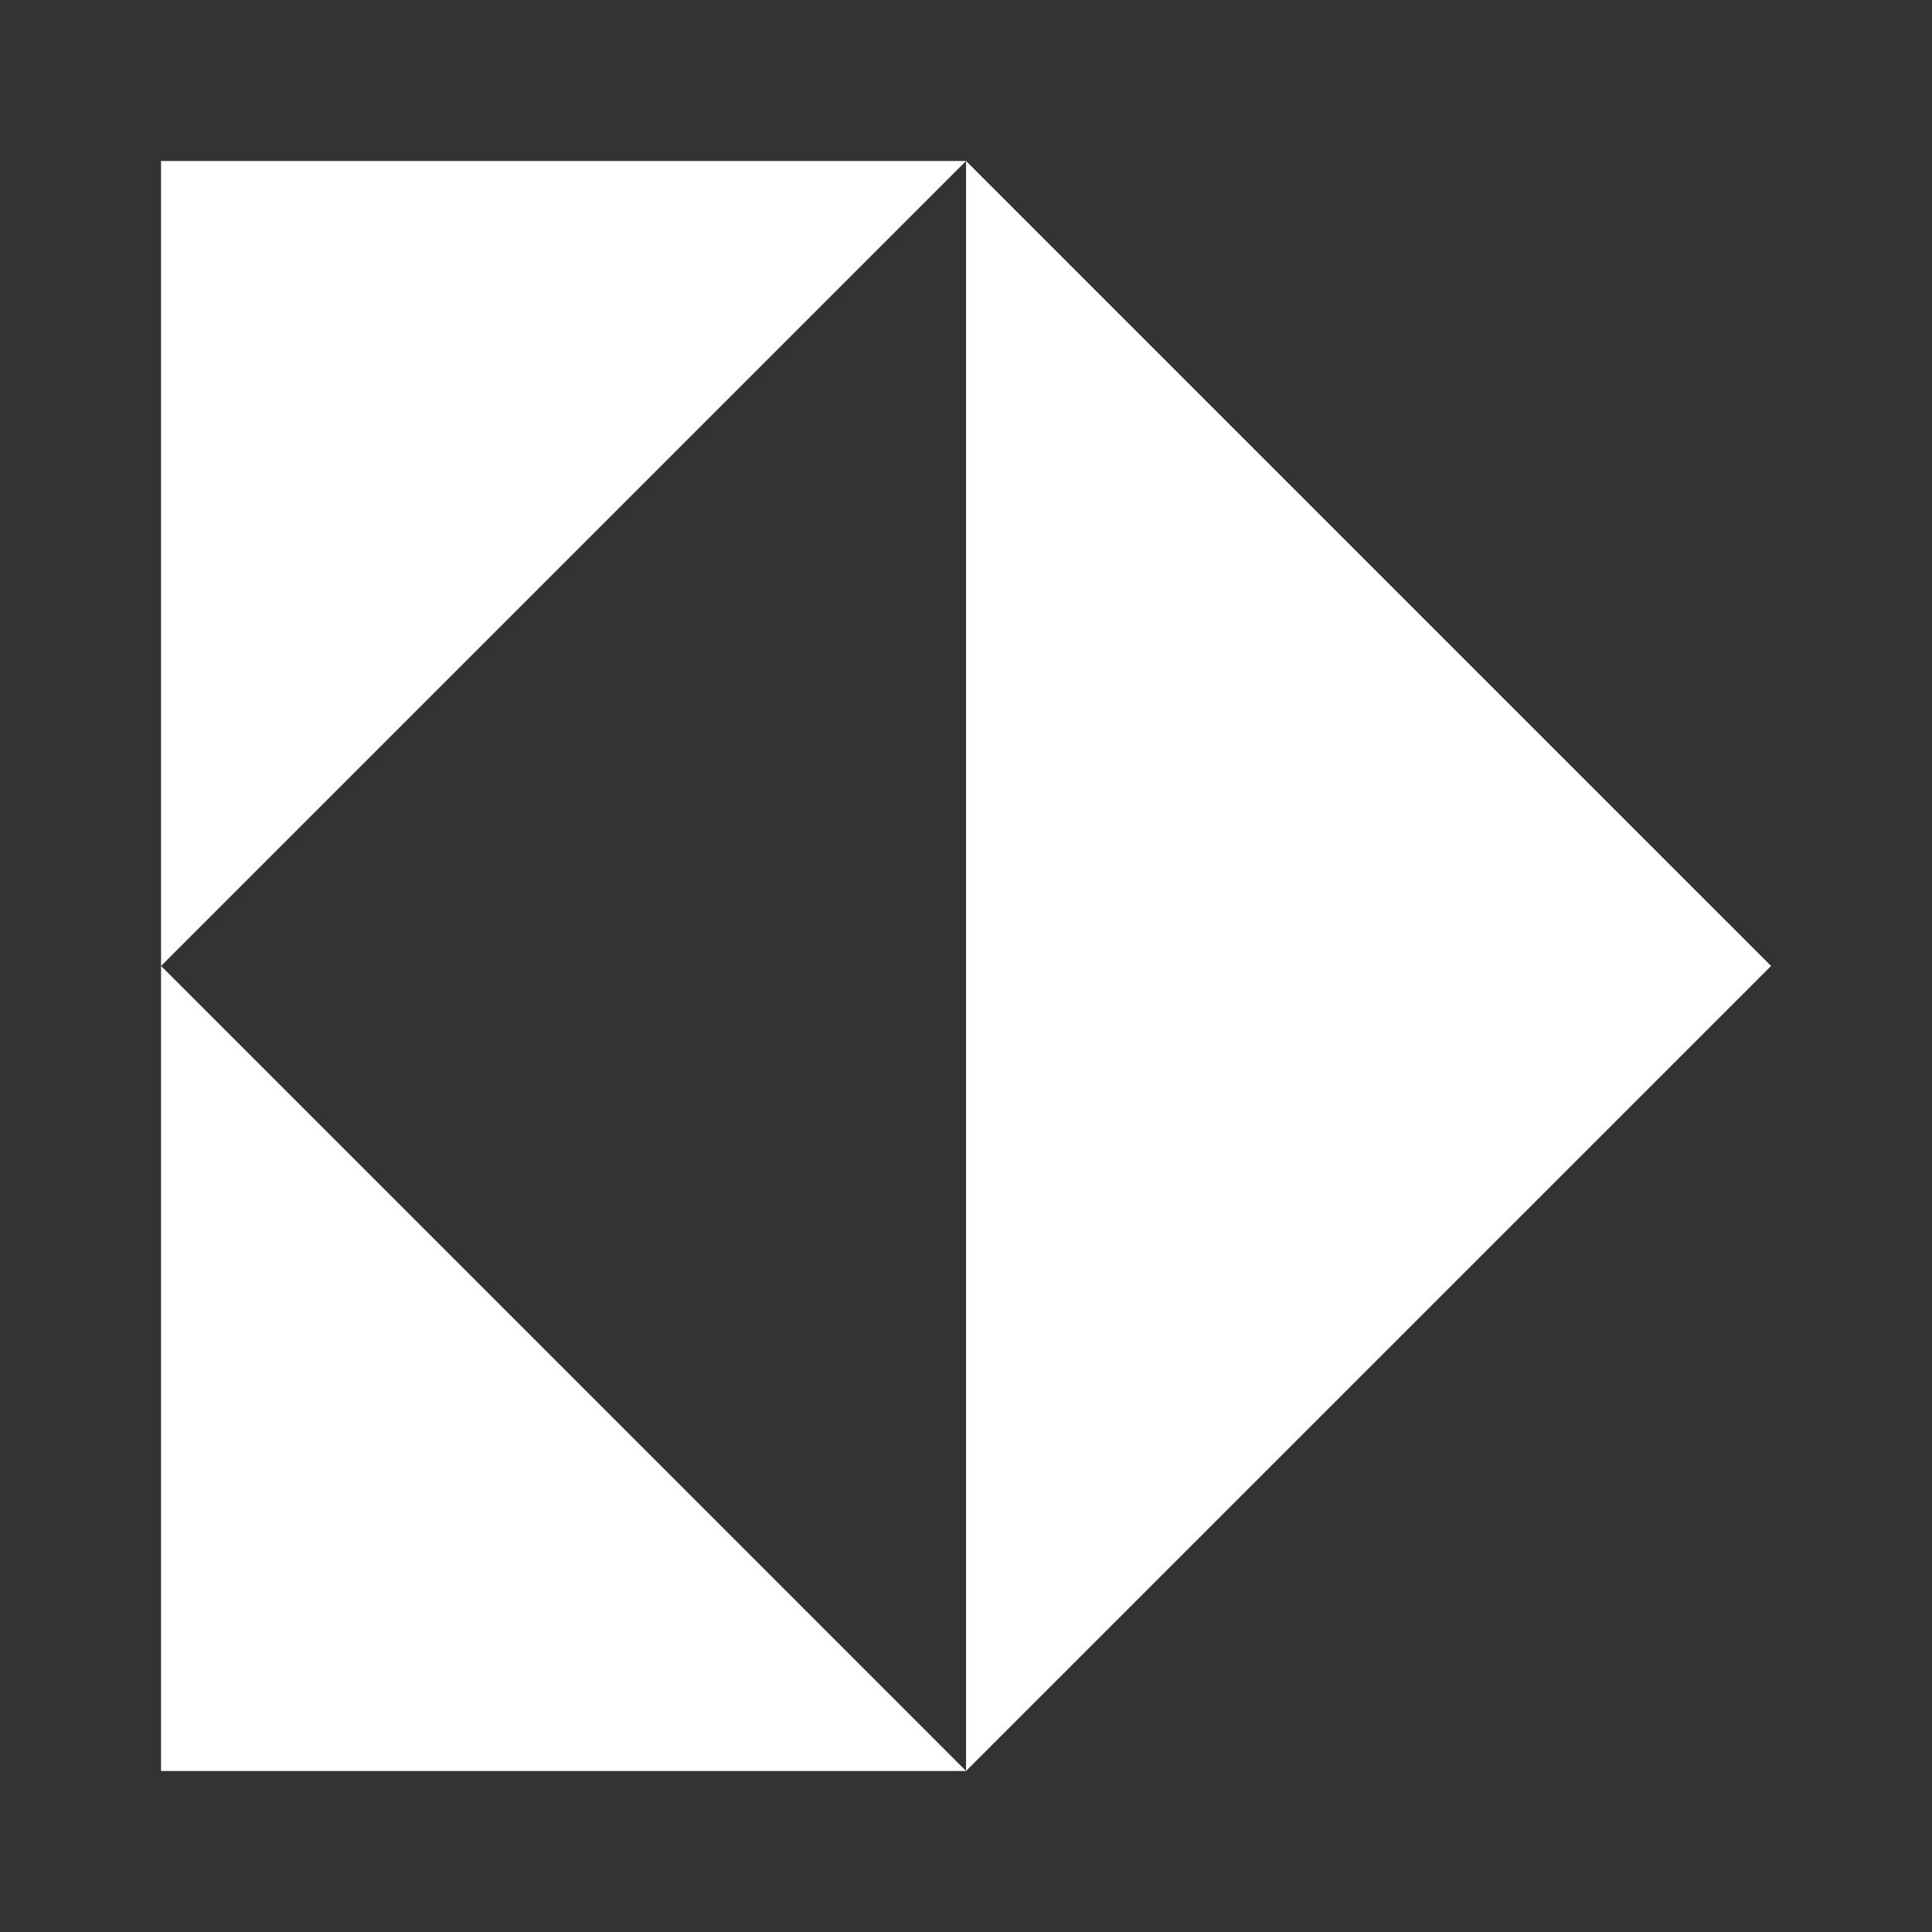 <svg width="50" height="50" viewBox="0 0 50 50" fill="none" xmlns="http://www.w3.org/2000/svg">
<rect x="0" y="0" width="50" height="50" fill="#333333" stroke="none"/>
<path d="M25.001 4.166L45.835 24.999L25.001 45.833V4.166Z" fill="white"/>
<path d="M4.168 24.999V4.166H25.001L4.168 24.999Z" fill="white"/>
<path d="M4.168 24.999L25.001 45.833H4.168V24.999Z" fill="white"/>
</svg>
